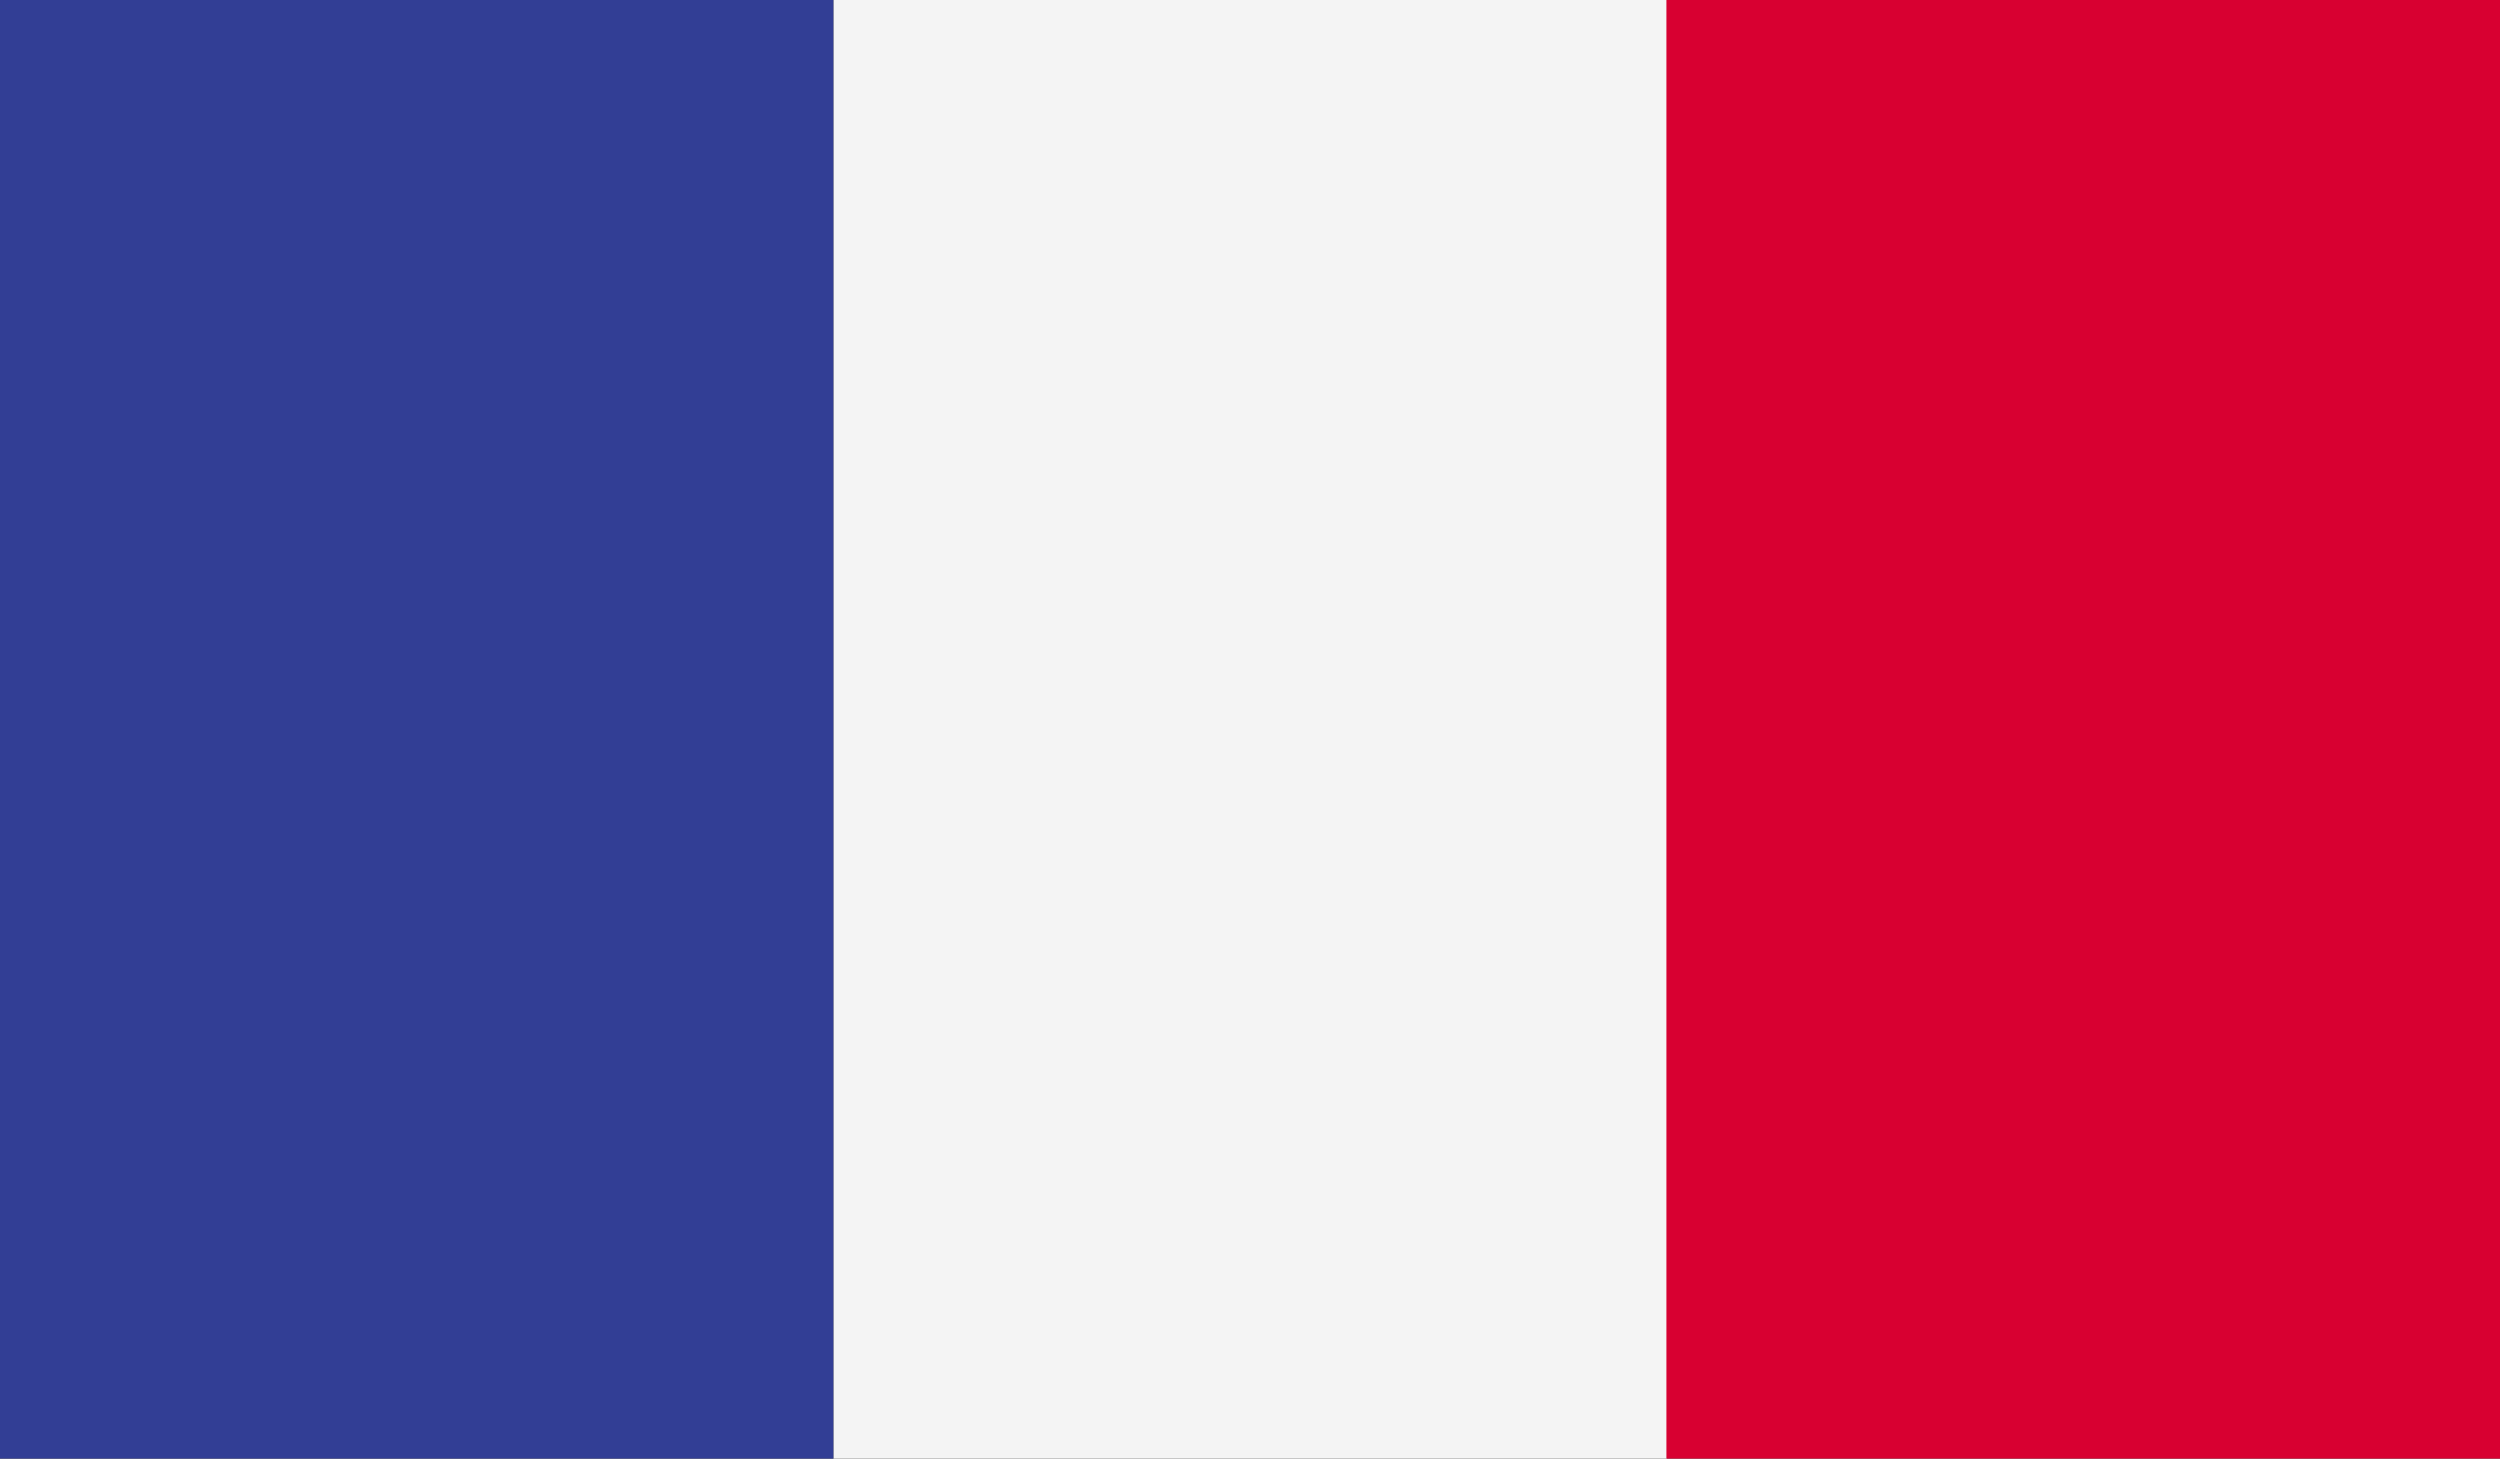<?xml version="1.0" encoding="UTF-8"?><svg id="Ebene_2" xmlns="http://www.w3.org/2000/svg" xmlns:xlink="http://www.w3.org/1999/xlink" viewBox="0 0 33.56 19.58"><rect x="0" y="0" width="33.56" height="19.58" fill="#333333" stroke="none"/><defs><style>.cls-1{fill:#323e95;}.cls-1,.cls-2,.cls-3,.cls-4{stroke-width:0px;}.cls-2{fill:#f4f4f4;}.cls-3{fill:none;}.cls-5{clip-path:url(#clippath);}.cls-4{fill:#d80031;}</style><clipPath id="clippath"><rect class="cls-3" width="33.56" height="19.58"/></clipPath></defs><g id="_4"><g id="FRANCE"><g class="cls-5"><rect class="cls-1" width="11.19" height="19.58"/><rect class="cls-2" x="11.19" width="11.19" height="19.58"/><rect class="cls-4" x="22.37" width="11.19" height="19.58"/></g></g></g></svg>